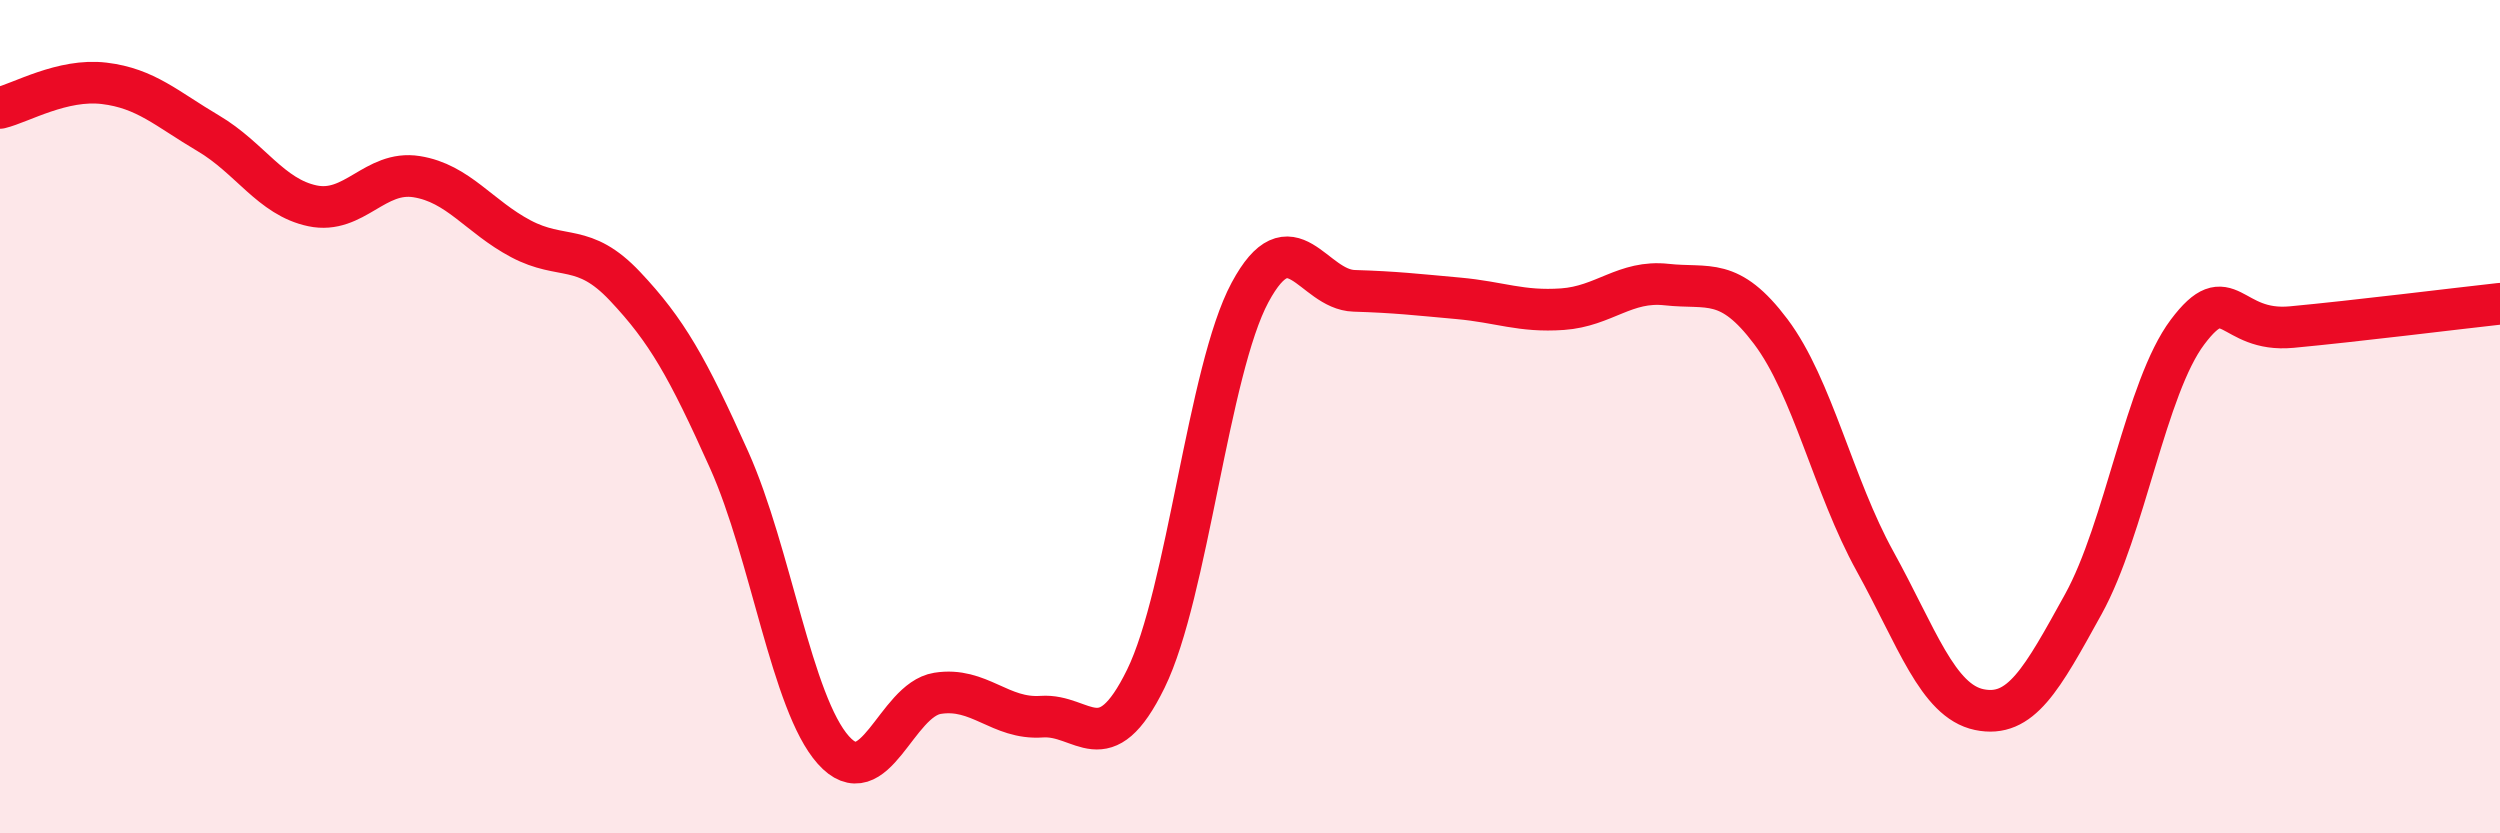 
    <svg width="60" height="20" viewBox="0 0 60 20" xmlns="http://www.w3.org/2000/svg">
      <path
        d="M 0,2.59 C 0.5,2.47 1.5,1.88 2.5,2 C 3.5,2.12 4,2.61 5,3.2 C 6,3.79 6.5,4.73 7.5,4.94 C 8.5,5.15 9,4.08 10,4.24 C 11,4.4 11.5,5.2 12.5,5.73 C 13.5,6.26 14,5.81 15,6.87 C 16,7.93 16.5,8.81 17.5,11.04 C 18.5,13.27 19,16.88 20,18 C 21,19.12 21.5,16.8 22.5,16.64 C 23.5,16.48 24,17.27 25,17.2 C 26,17.13 26.5,18.33 27.5,16.29 C 28.5,14.25 29,8.88 30,7.02 C 31,5.16 31.5,6.95 32.5,6.98 C 33.5,7.01 34,7.07 35,7.16 C 36,7.25 36.5,7.49 37.5,7.42 C 38.5,7.35 39,6.72 40,6.83 C 41,6.94 41.5,6.63 42.5,7.96 C 43.5,9.29 44,11.66 45,13.47 C 46,15.28 46.5,16.82 47.5,17.03 C 48.5,17.24 49,16.31 50,14.5 C 51,12.69 51.5,9.3 52.5,7.97 C 53.5,6.64 53.5,7.99 55,7.85 C 56.5,7.71 59,7.4 60,7.29L60 20L0 20Z"
        fill="#EB0A25"
        opacity="0.1"
        stroke-linecap="round"
        stroke-linejoin="round"
      />
      <path
        d="M 0,2.59 C 0.5,2.47 1.5,1.88 2.5,2 C 3.5,2.12 4,2.61 5,3.2 C 6,3.79 6.5,4.73 7.5,4.94 C 8.5,5.15 9,4.08 10,4.24 C 11,4.4 11.5,5.2 12.5,5.73 C 13.5,6.26 14,5.81 15,6.87 C 16,7.93 16.5,8.81 17.5,11.04 C 18.5,13.27 19,16.88 20,18 C 21,19.12 21.5,16.8 22.5,16.64 C 23.5,16.48 24,17.27 25,17.2 C 26,17.13 26.5,18.33 27.5,16.29 C 28.5,14.25 29,8.88 30,7.02 C 31,5.16 31.5,6.95 32.5,6.98 C 33.5,7.01 34,7.07 35,7.16 C 36,7.25 36.5,7.49 37.5,7.42 C 38.5,7.35 39,6.72 40,6.83 C 41,6.94 41.5,6.63 42.5,7.96 C 43.5,9.29 44,11.66 45,13.47 C 46,15.28 46.5,16.82 47.5,17.03 C 48.5,17.24 49,16.31 50,14.5 C 51,12.69 51.5,9.3 52.5,7.97 C 53.5,6.64 53.5,7.99 55,7.85 C 56.5,7.71 59,7.4 60,7.29"
        stroke="#EB0A25"
        stroke-width="1"
        fill="none"
        stroke-linecap="round"
        stroke-linejoin="round"
      />
    </svg>
  